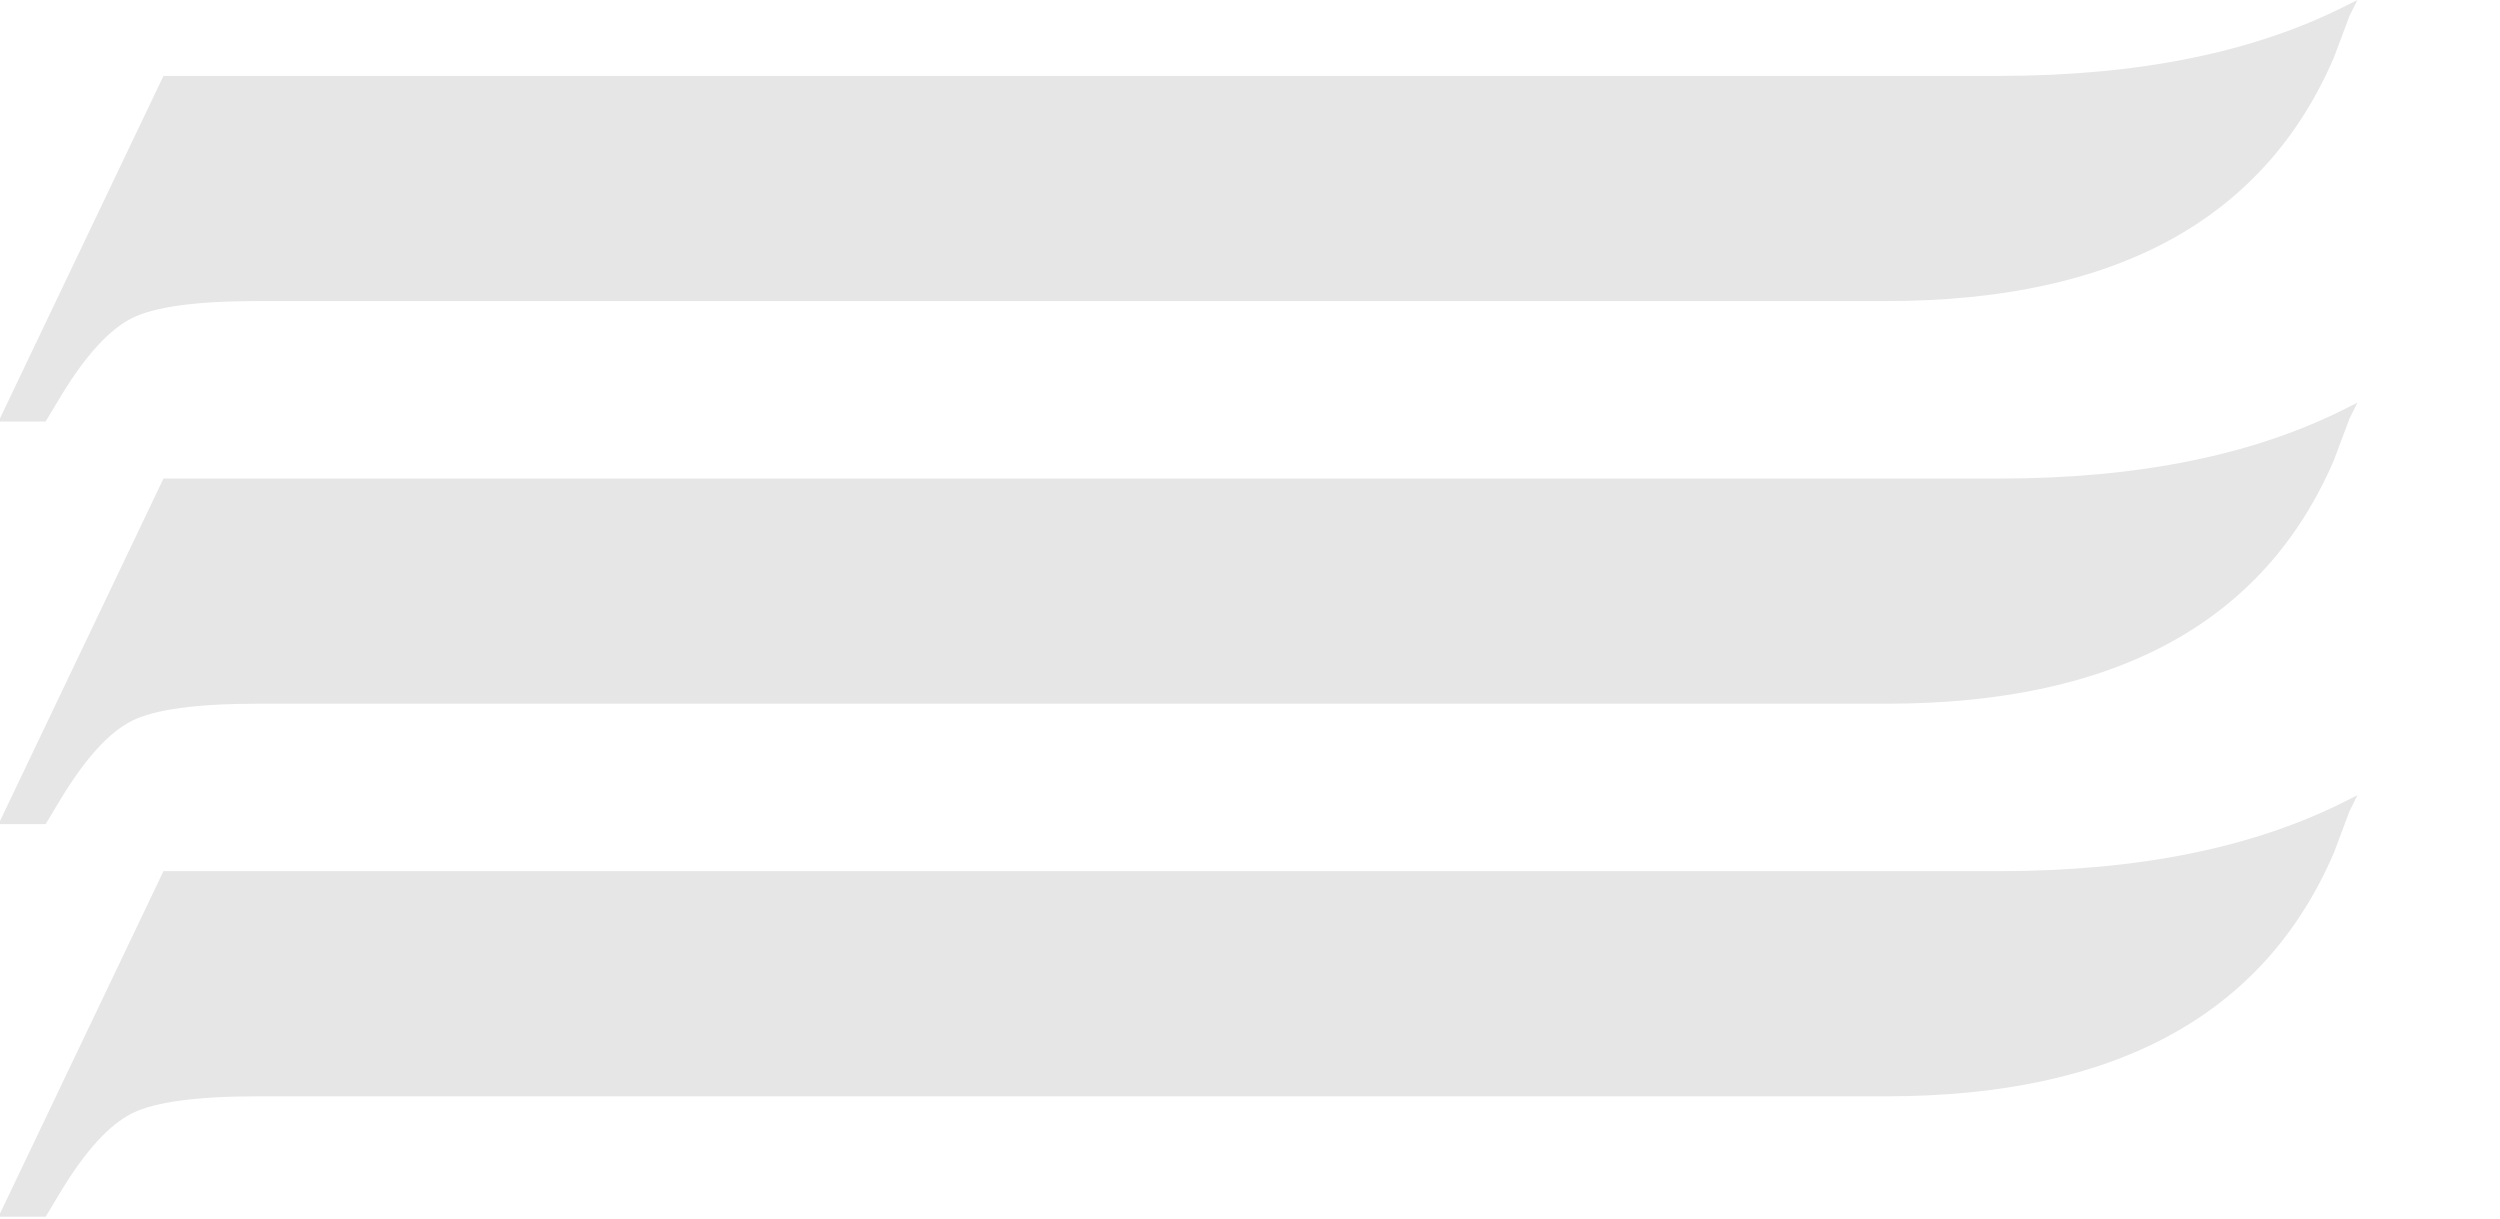 <?xml version="1.0" encoding="UTF-8" standalone="no"?>
<!DOCTYPE svg PUBLIC "-//W3C//DTD SVG 1.1//EN" "http://www.w3.org/Graphics/SVG/1.1/DTD/svg11.dtd">
<svg width="100%" height="100%" viewBox="0 0 80 39" version="1.1" xmlns="http://www.w3.org/2000/svg" xmlns:xlink="http://www.w3.org/1999/xlink" xml:space="preserve" xmlns:serif="http://www.serif.com/" style="fill-rule:evenodd;clip-rule:evenodd;stroke-linejoin:round;stroke-miterlimit:1.414;">
    <g transform="matrix(1,0,0,1,0.12,41.471)">
        <path d="M5.111,-39.042L63.841,-39.042C68.309,-39.042 72.023,-39.796 74.983,-41.304C75.095,-41.36 75.207,-41.415 75.318,-41.471L75.067,-40.969L74.564,-39.628C72.33,-34.434 67.555,-31.837 60.238,-31.837L56.3,-31.837L8.127,-31.837C6.172,-31.837 4.831,-31.655 4.105,-31.292C3.379,-30.929 2.625,-30.105 1.843,-28.82L1.34,-27.983L-0.168,-27.983L5.111,-39.042Z" style="fill:rgb(230,230,230);fill-rule:nonzero;"/>
    </g>
    <g transform="matrix(1,0,0,1,0.12,54.356)">
        <path d="M5.111,-39.042L63.841,-39.042C68.309,-39.042 72.023,-39.796 74.983,-41.304C75.095,-41.36 75.207,-41.415 75.318,-41.471L75.067,-40.969L74.564,-39.628C72.33,-34.434 67.555,-31.837 60.238,-31.837L56.3,-31.837L8.127,-31.837C6.172,-31.837 4.831,-31.655 4.105,-31.292C3.379,-30.929 2.625,-30.105 1.843,-28.82L1.34,-27.983L-0.168,-27.983L5.111,-39.042Z" style="fill:rgb(230,230,230);fill-rule:nonzero;"/>
    </g>
    <g transform="matrix(1,0,0,1,0.12,66.919)">
        <path d="M5.111,-39.042L63.841,-39.042C68.309,-39.042 72.023,-39.796 74.983,-41.304C75.095,-41.36 75.207,-41.415 75.318,-41.471L75.067,-40.969L74.564,-39.628C72.33,-34.434 67.555,-31.837 60.238,-31.837L56.3,-31.837L8.127,-31.837C6.172,-31.837 4.831,-31.655 4.105,-31.292C3.379,-30.929 2.625,-30.105 1.843,-28.82L1.34,-27.983L-0.168,-27.983L5.111,-39.042Z" style="fill:rgb(230,230,230);fill-rule:nonzero;"/>
    </g>
</svg>
